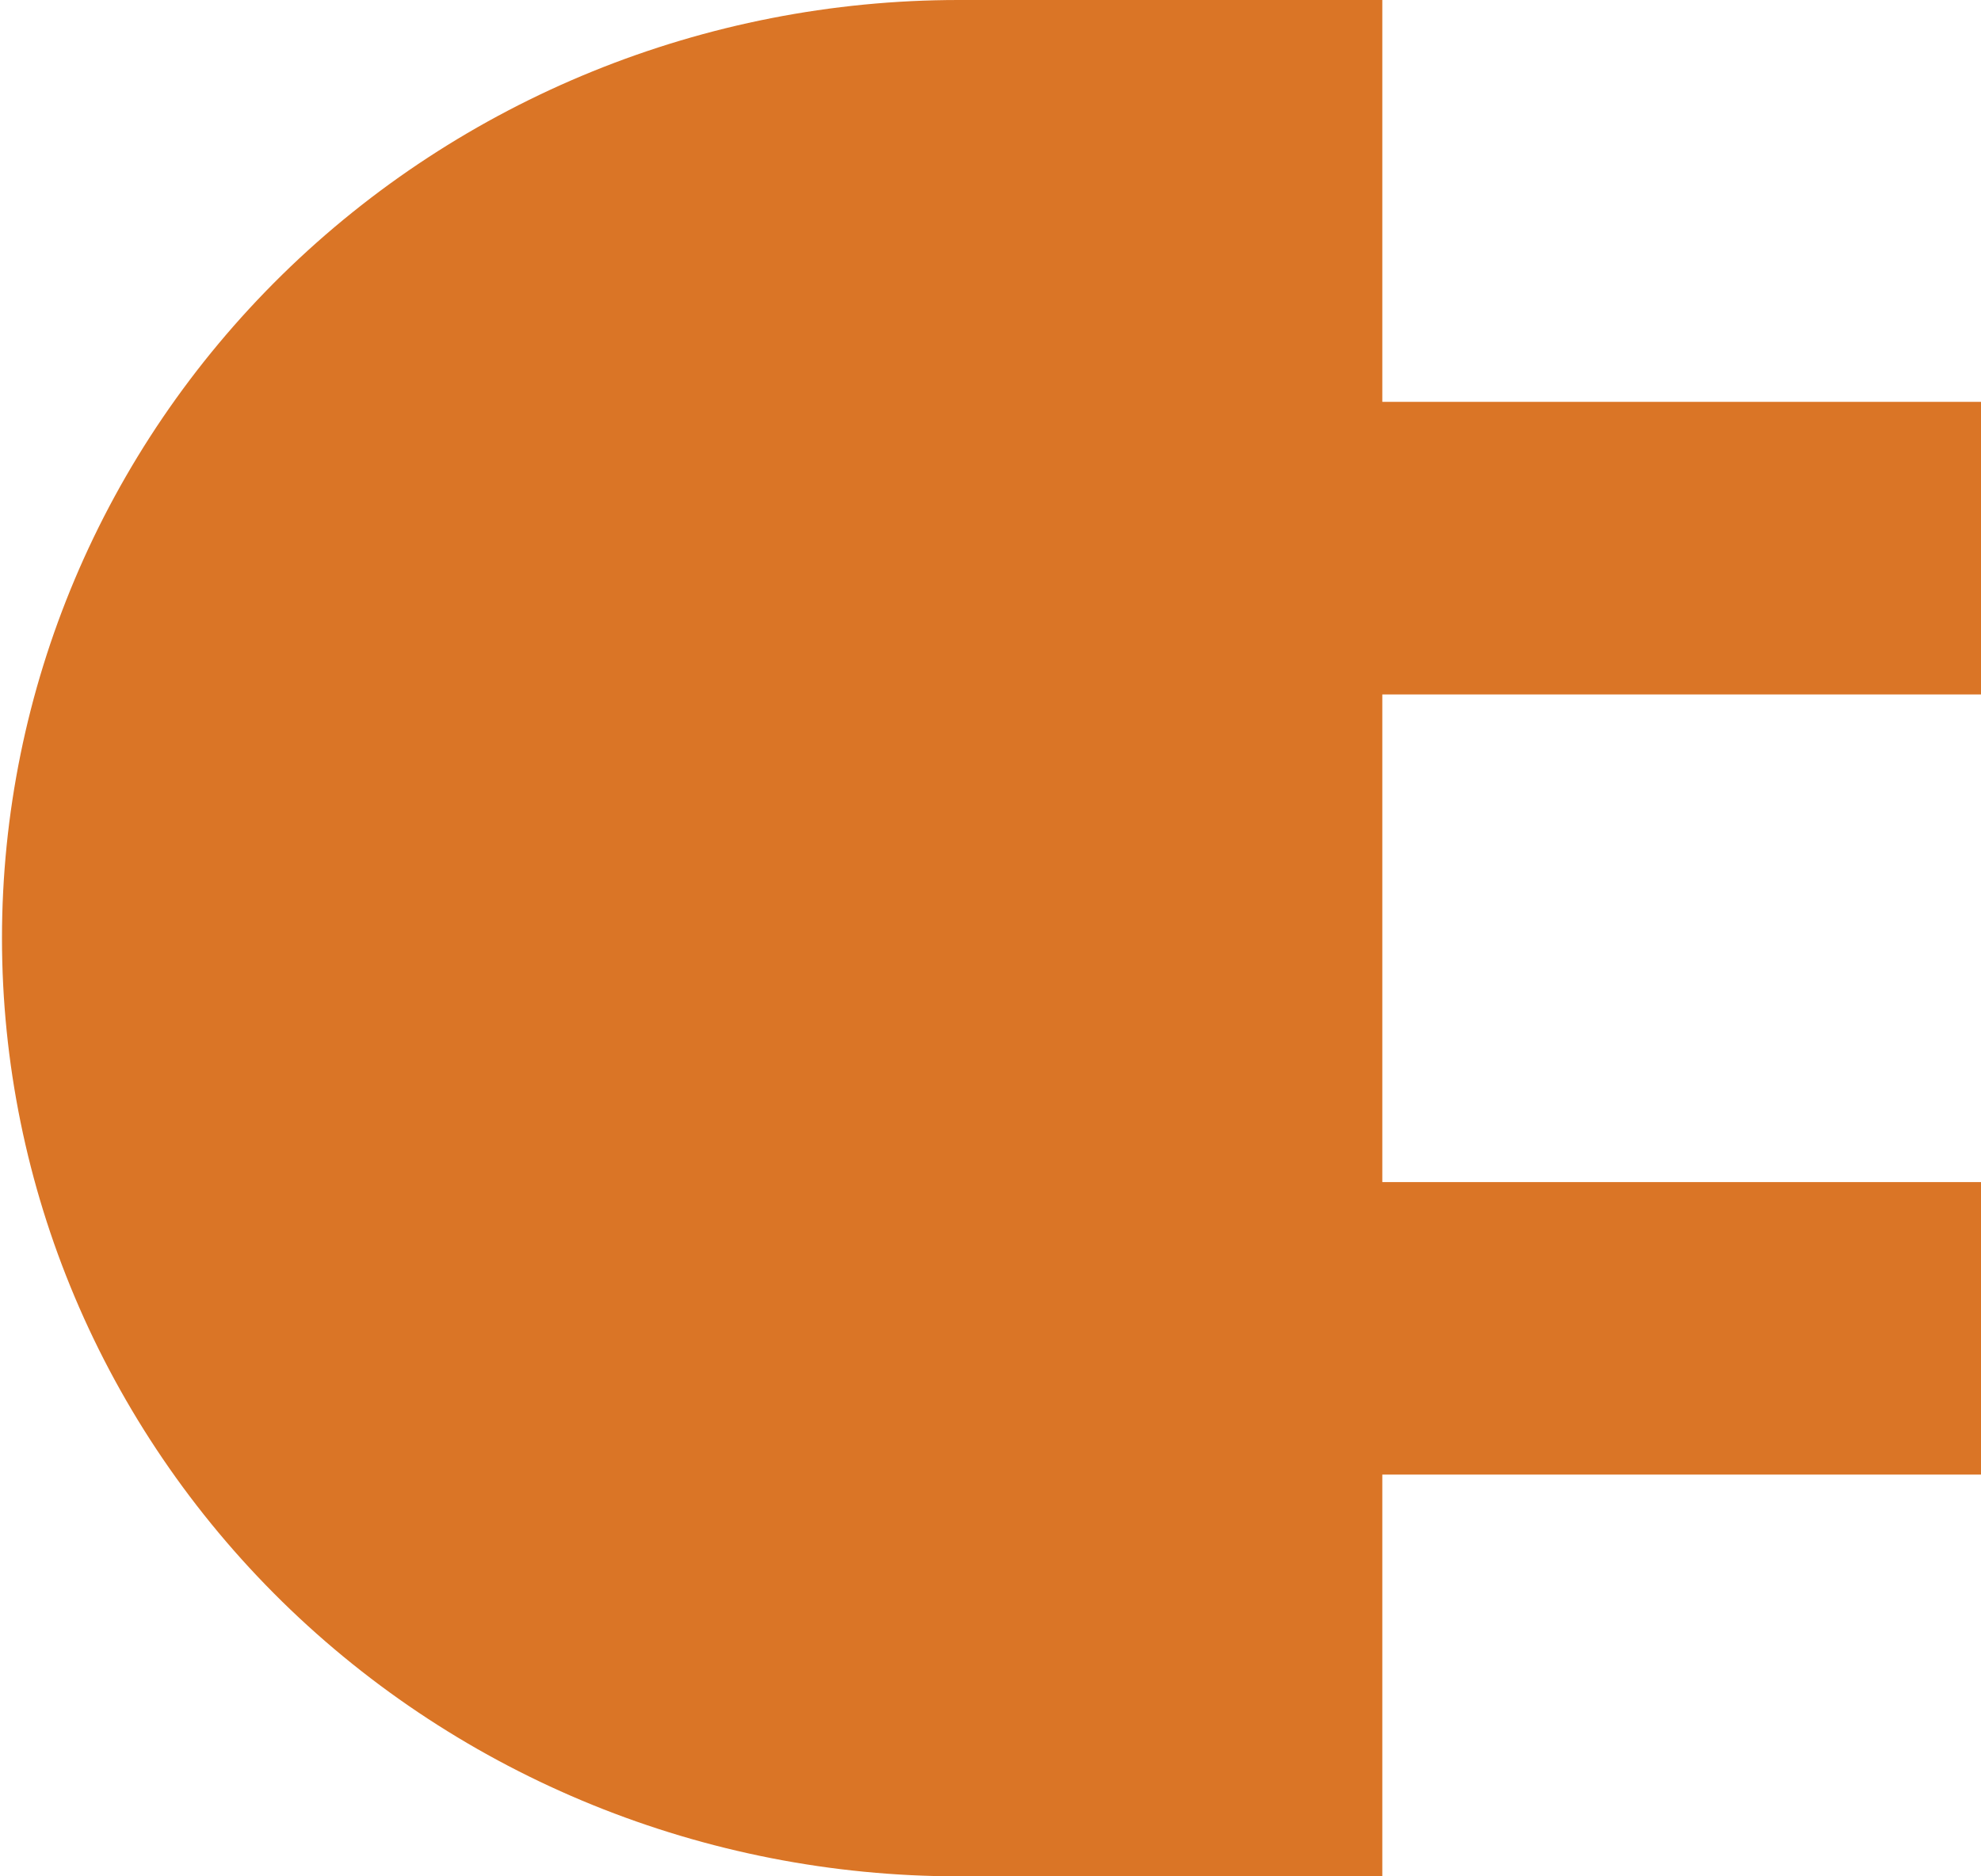 <svg width="19" height="18" viewBox="0 0 19 18" fill="none" xmlns="http://www.w3.org/2000/svg">
<g clip-path="url(#clip0_3306_37821)">
<path d="M0.019 9C0.019 6.613 0.986 4.324 2.706 2.636C4.427 0.948 6.761 7.74737e-08 9.195 4.84539e-08L13.258 0L13.258 18L9.195 18C6.761 18 4.427 17.052 2.706 15.364C0.986 13.676 0.019 11.387 0.019 9Z" fill="#DA7526"/>
<path d="M19 6.662L19 3.855L9.939 3.855L9.939 6.662L19 6.662Z" fill="#DA7526"/>
<path d="M19 14.146L19 11.34L9.939 11.34L9.939 14.146L19 14.146Z" fill="#DA7526"/>
</g>
<defs>
<clipPath id="clip0_3306_37821">
<rect width="18" height="19" fill="white" transform="translate(19) rotate(90)"/>
</clipPath>
</defs>
</svg>
